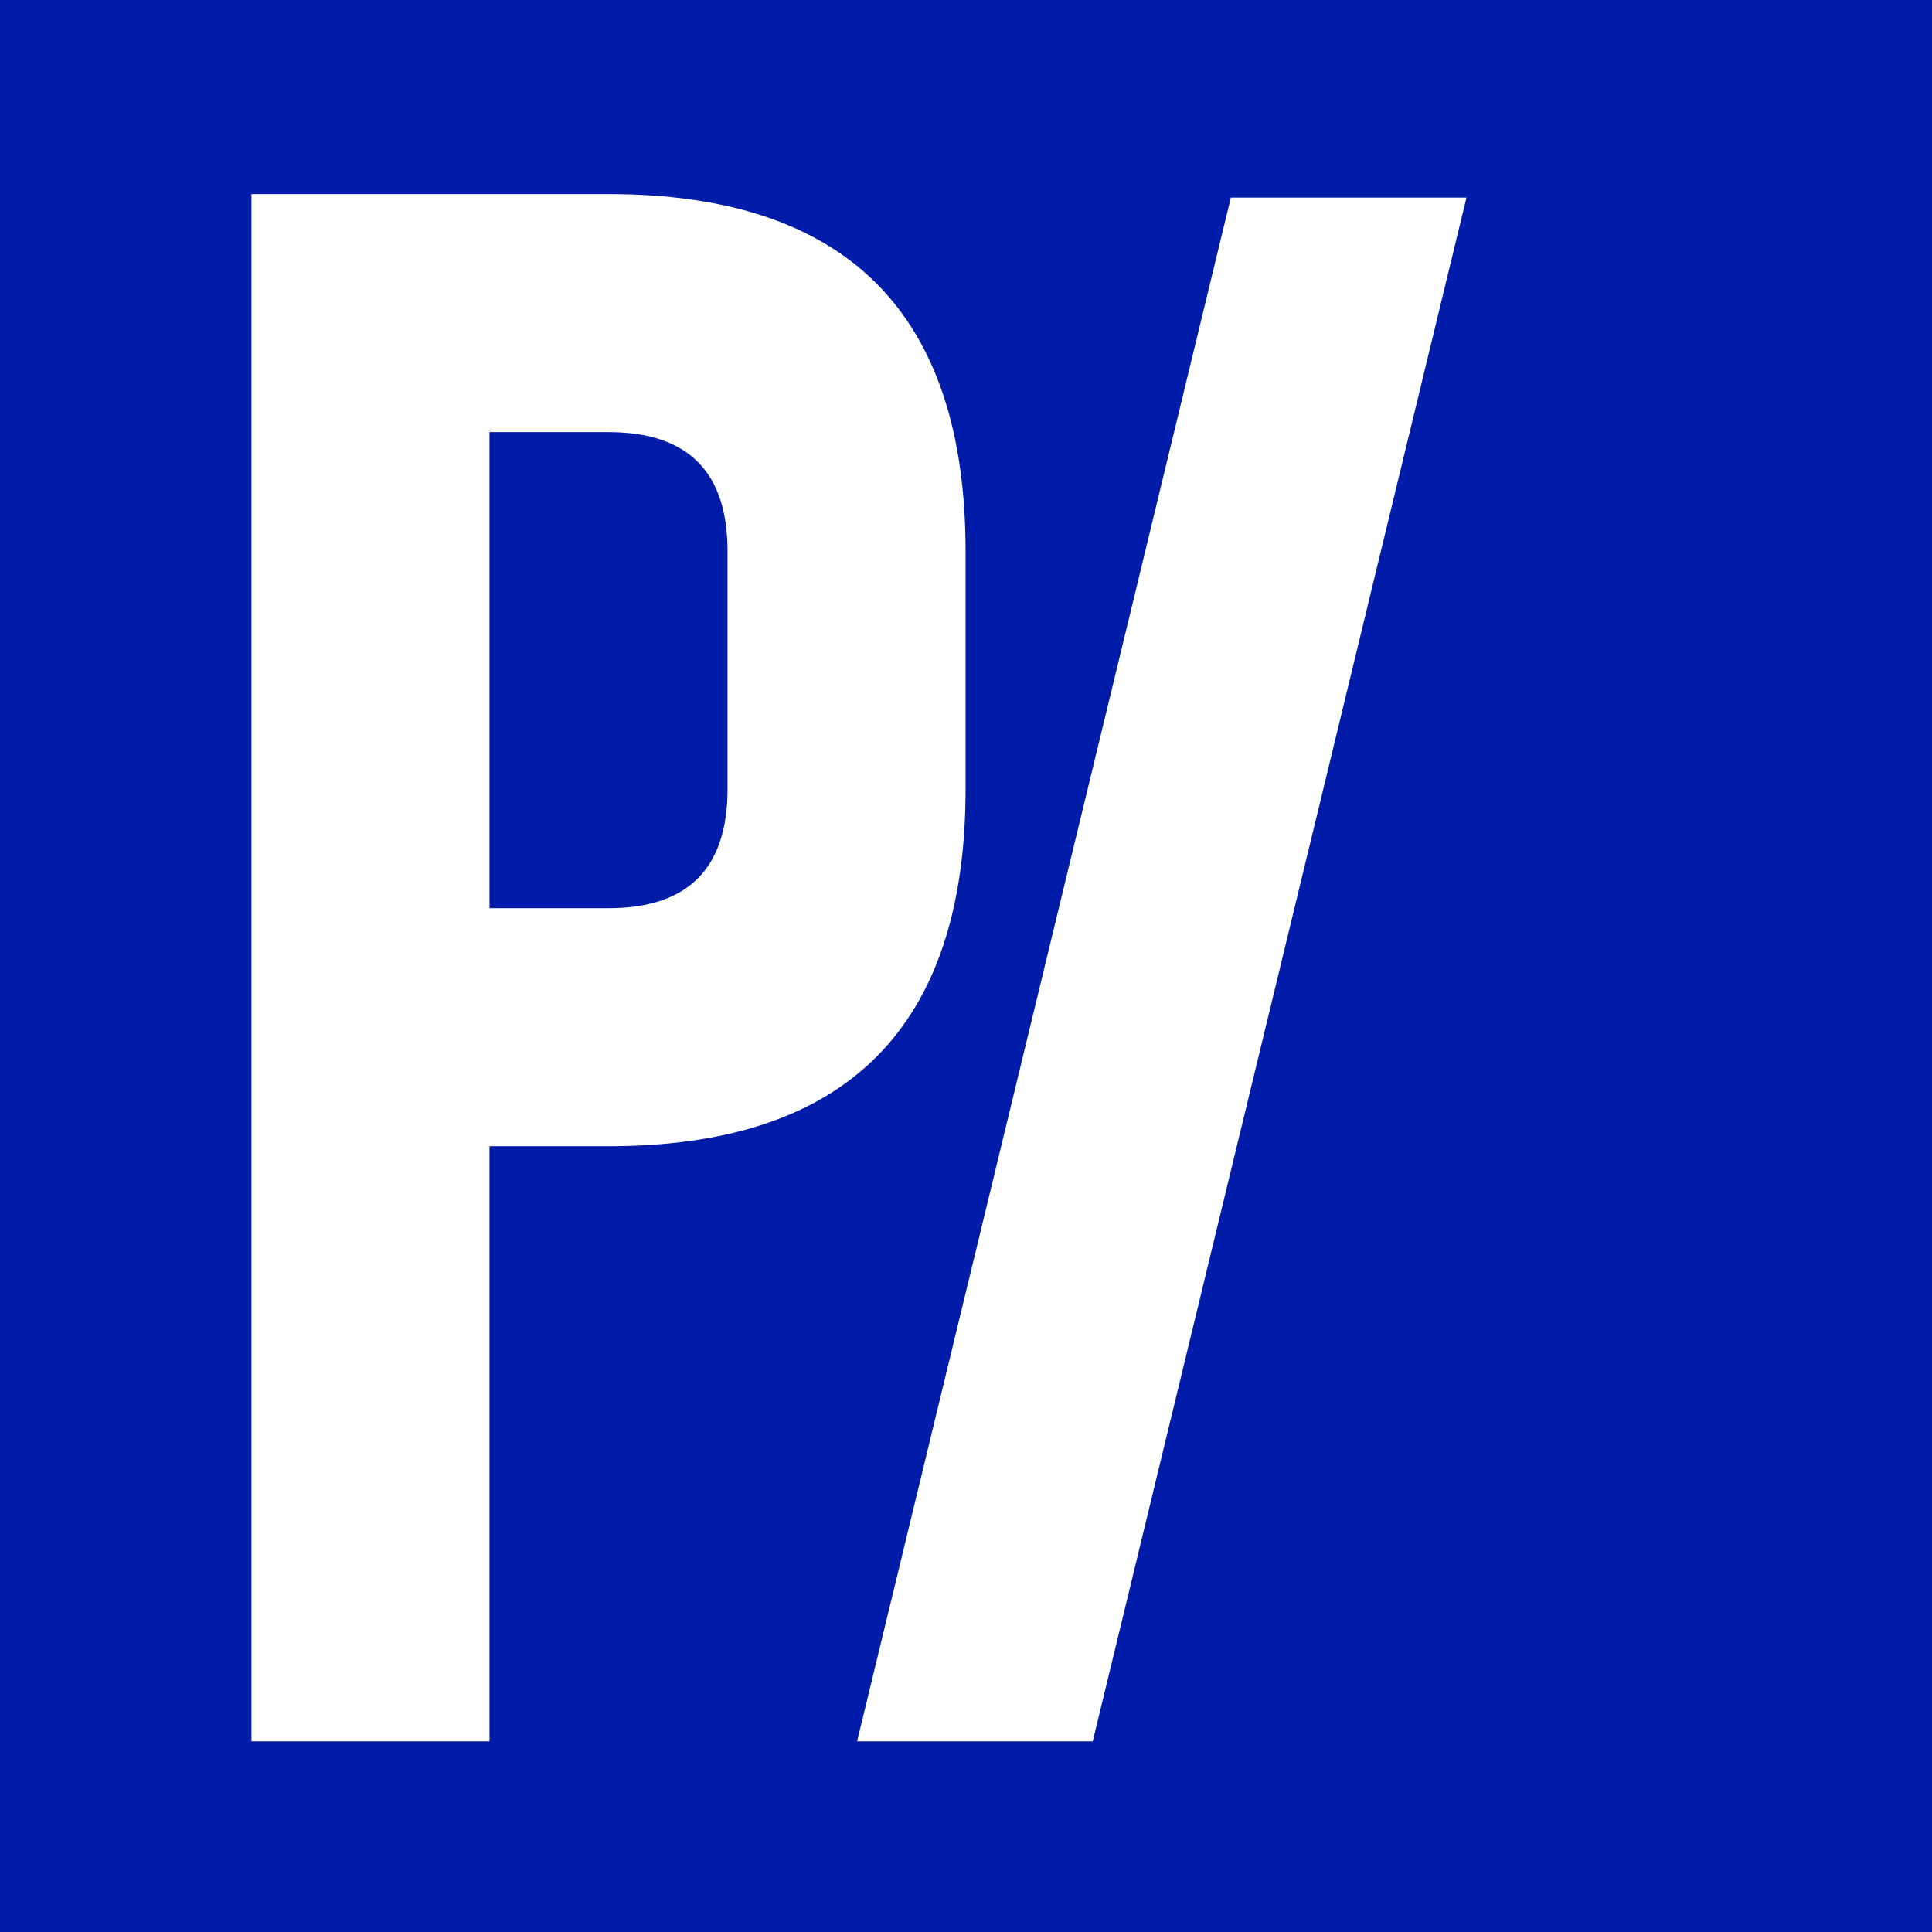 <svg width="720" height="720" viewBox="0 0 720 720" fill="none" xmlns="http://www.w3.org/2000/svg">
<rect x="0" y="0" width="720" height="720" fill="#808080" stroke="none"/>
<g clip-path="url(#clip0_17_72)">
<rect width="720" height="720" fill="#001CA8"/>
<path d="M271.128 205.393C271.128 175.823 256.343 161.038 226.773 161.038H182.418V338.458H226.773C256.343 338.458 271.128 323.673 271.128 294.103V205.393ZM182.418 427.168V648.943H93.708V72.328H226.773C315.483 72.328 359.838 116.683 359.838 205.393V294.103C359.838 382.813 315.483 427.168 226.773 427.168H182.418Z" fill="white"/>
<path d="M546.513 73.633L407.227 648.946H319.416L458.702 73.633H546.513Z" fill="white"/>
</g>
<defs>
<clipPath id="clip0_17_72">
<rect width="720" height="720" fill="white"/>
</clipPath>
</defs>
</svg>
